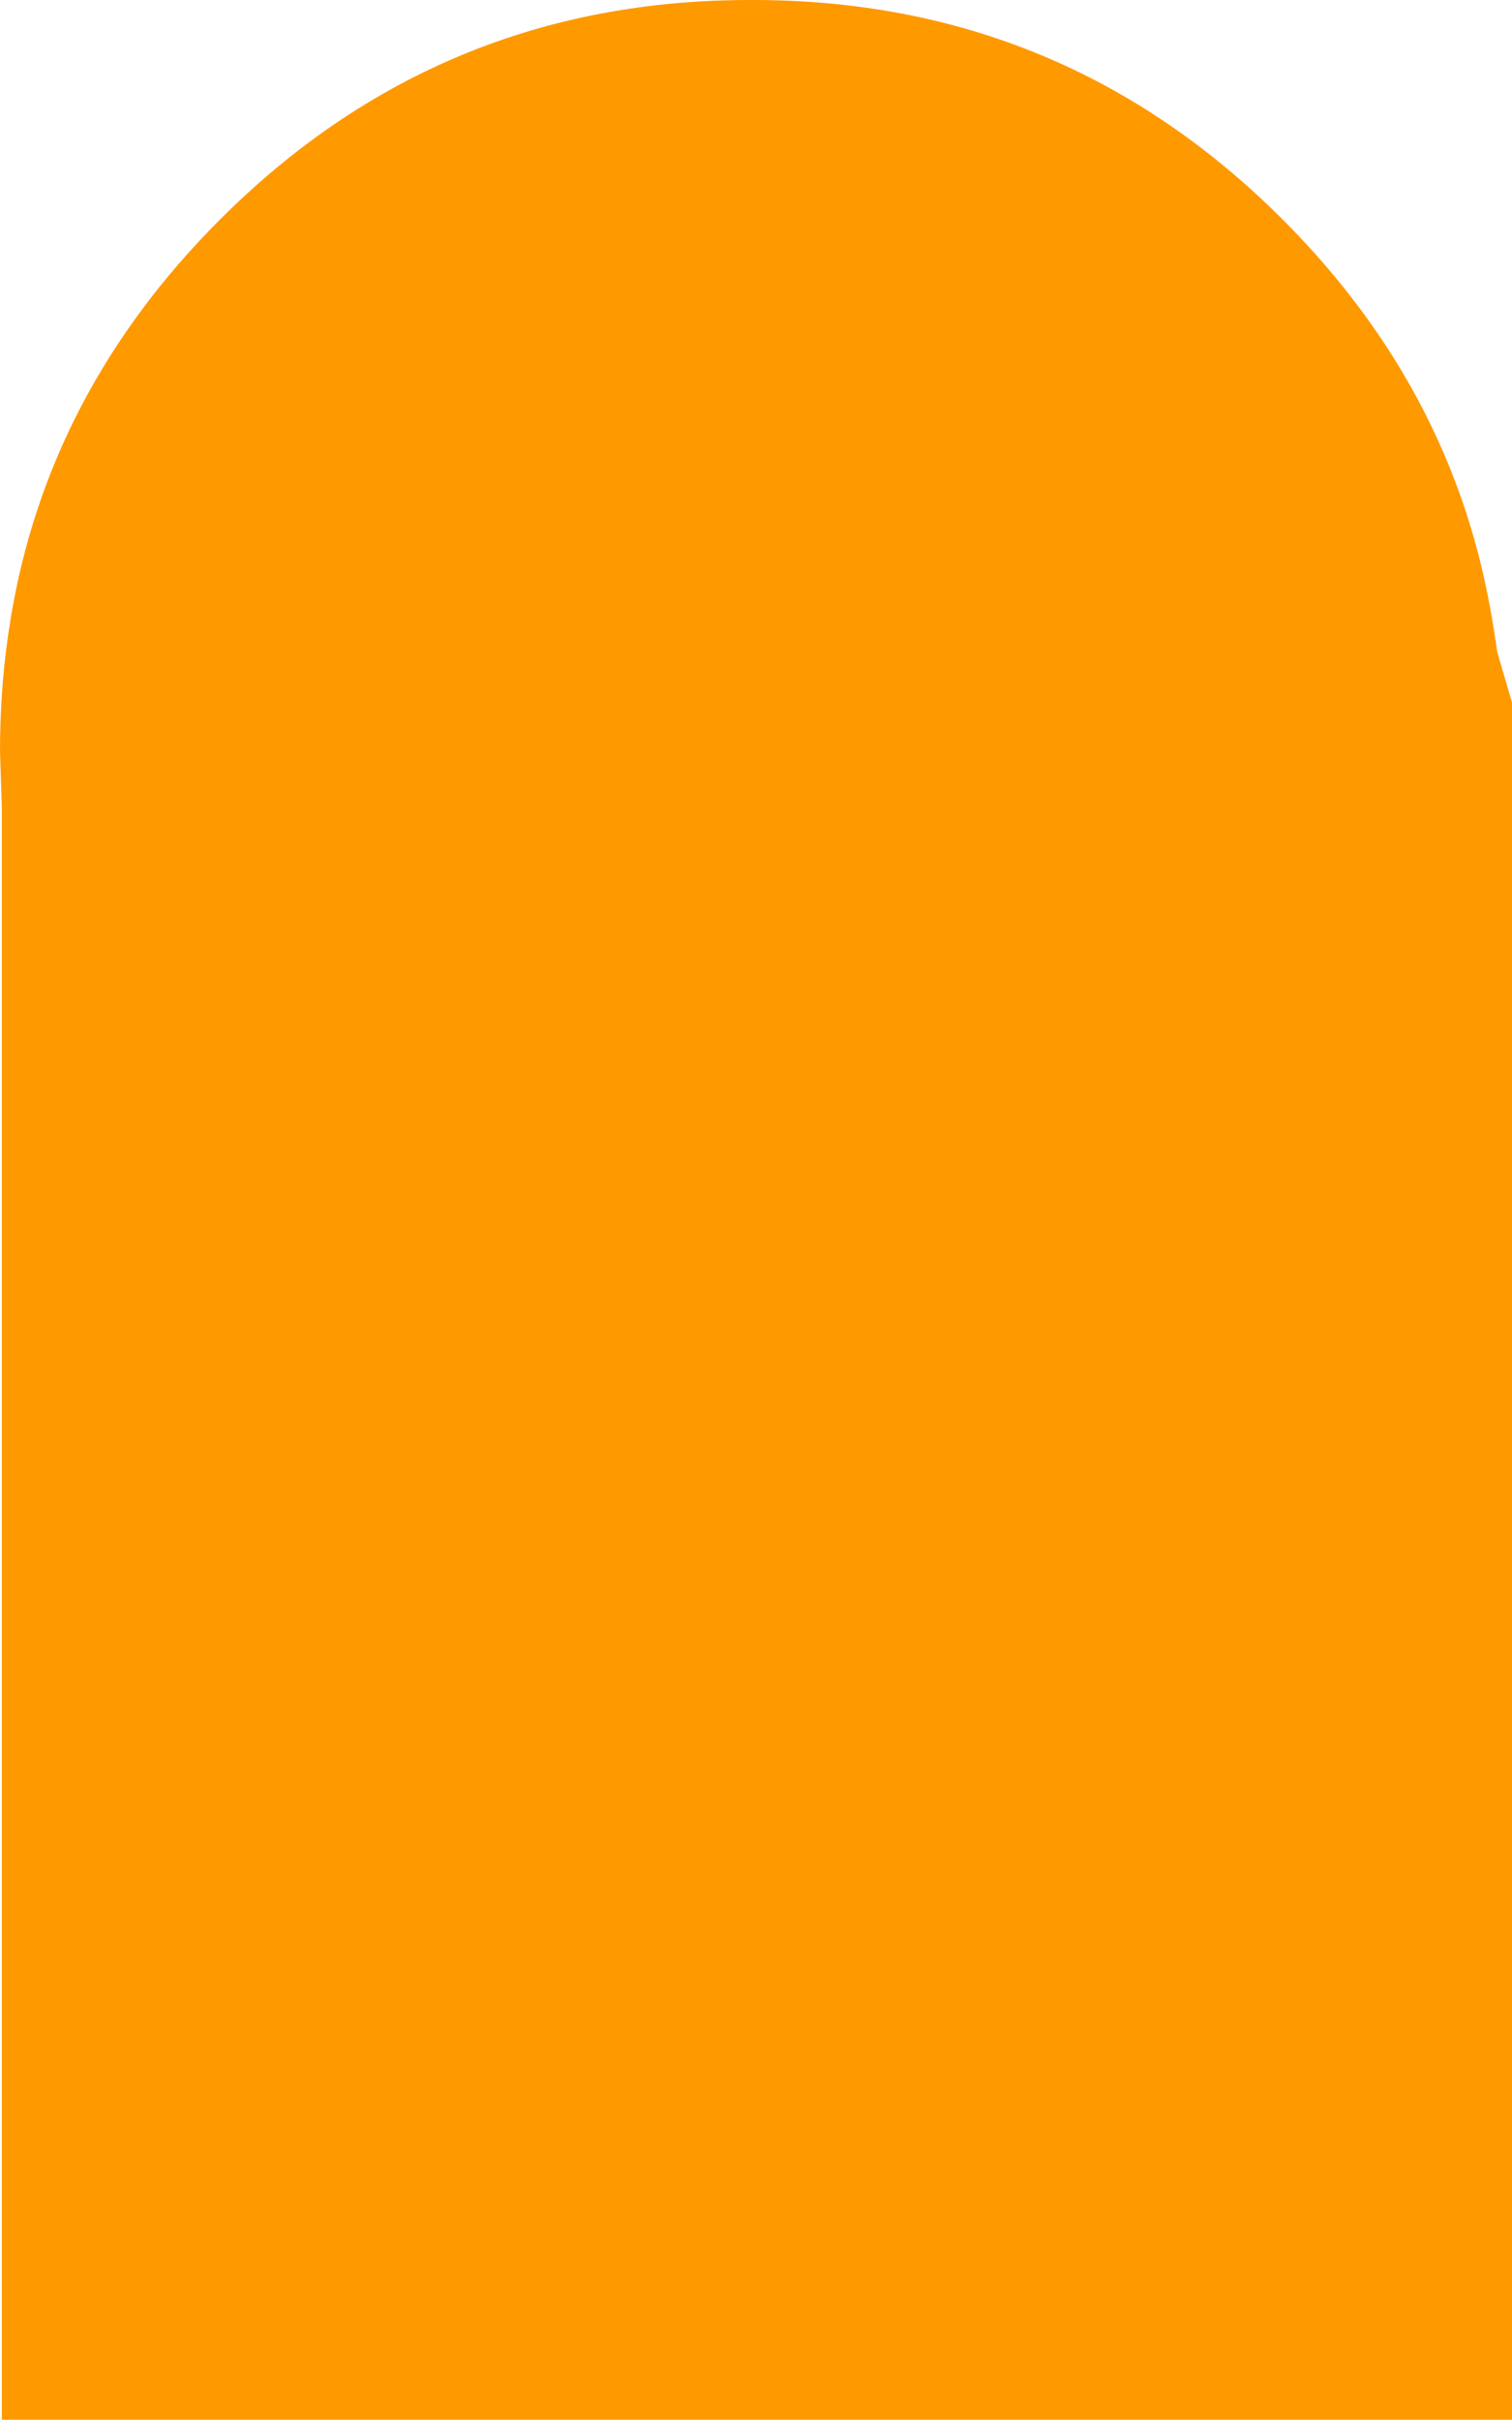 <?xml version="1.0" encoding="UTF-8" standalone="no"?>
<svg xmlns:xlink="http://www.w3.org/1999/xlink" height="195.15px" width="121.95px" xmlns="http://www.w3.org/2000/svg">
  <g transform="matrix(1.0, 0.0, 0.0, 1.0, 60.2, 89.75)">
    <path d="M61.75 -33.1 L61.75 105.4 -60.05 105.4 -60.05 -24.6 -60.2 -29.15 Q-60.2 -34.65 -59.35 -39.8 -56.35 -58.15 -42.45 -72.05 -24.7 -89.8 0.4 -89.75 25.5 -89.8 43.25 -72.05 55.35 -59.95 59.2 -44.4 60.05 -40.9 60.55 -37.2 L61.75 -33.1" fill="#ff9900" fill-rule="evenodd" stroke="none"/>
  </g>
</svg>

